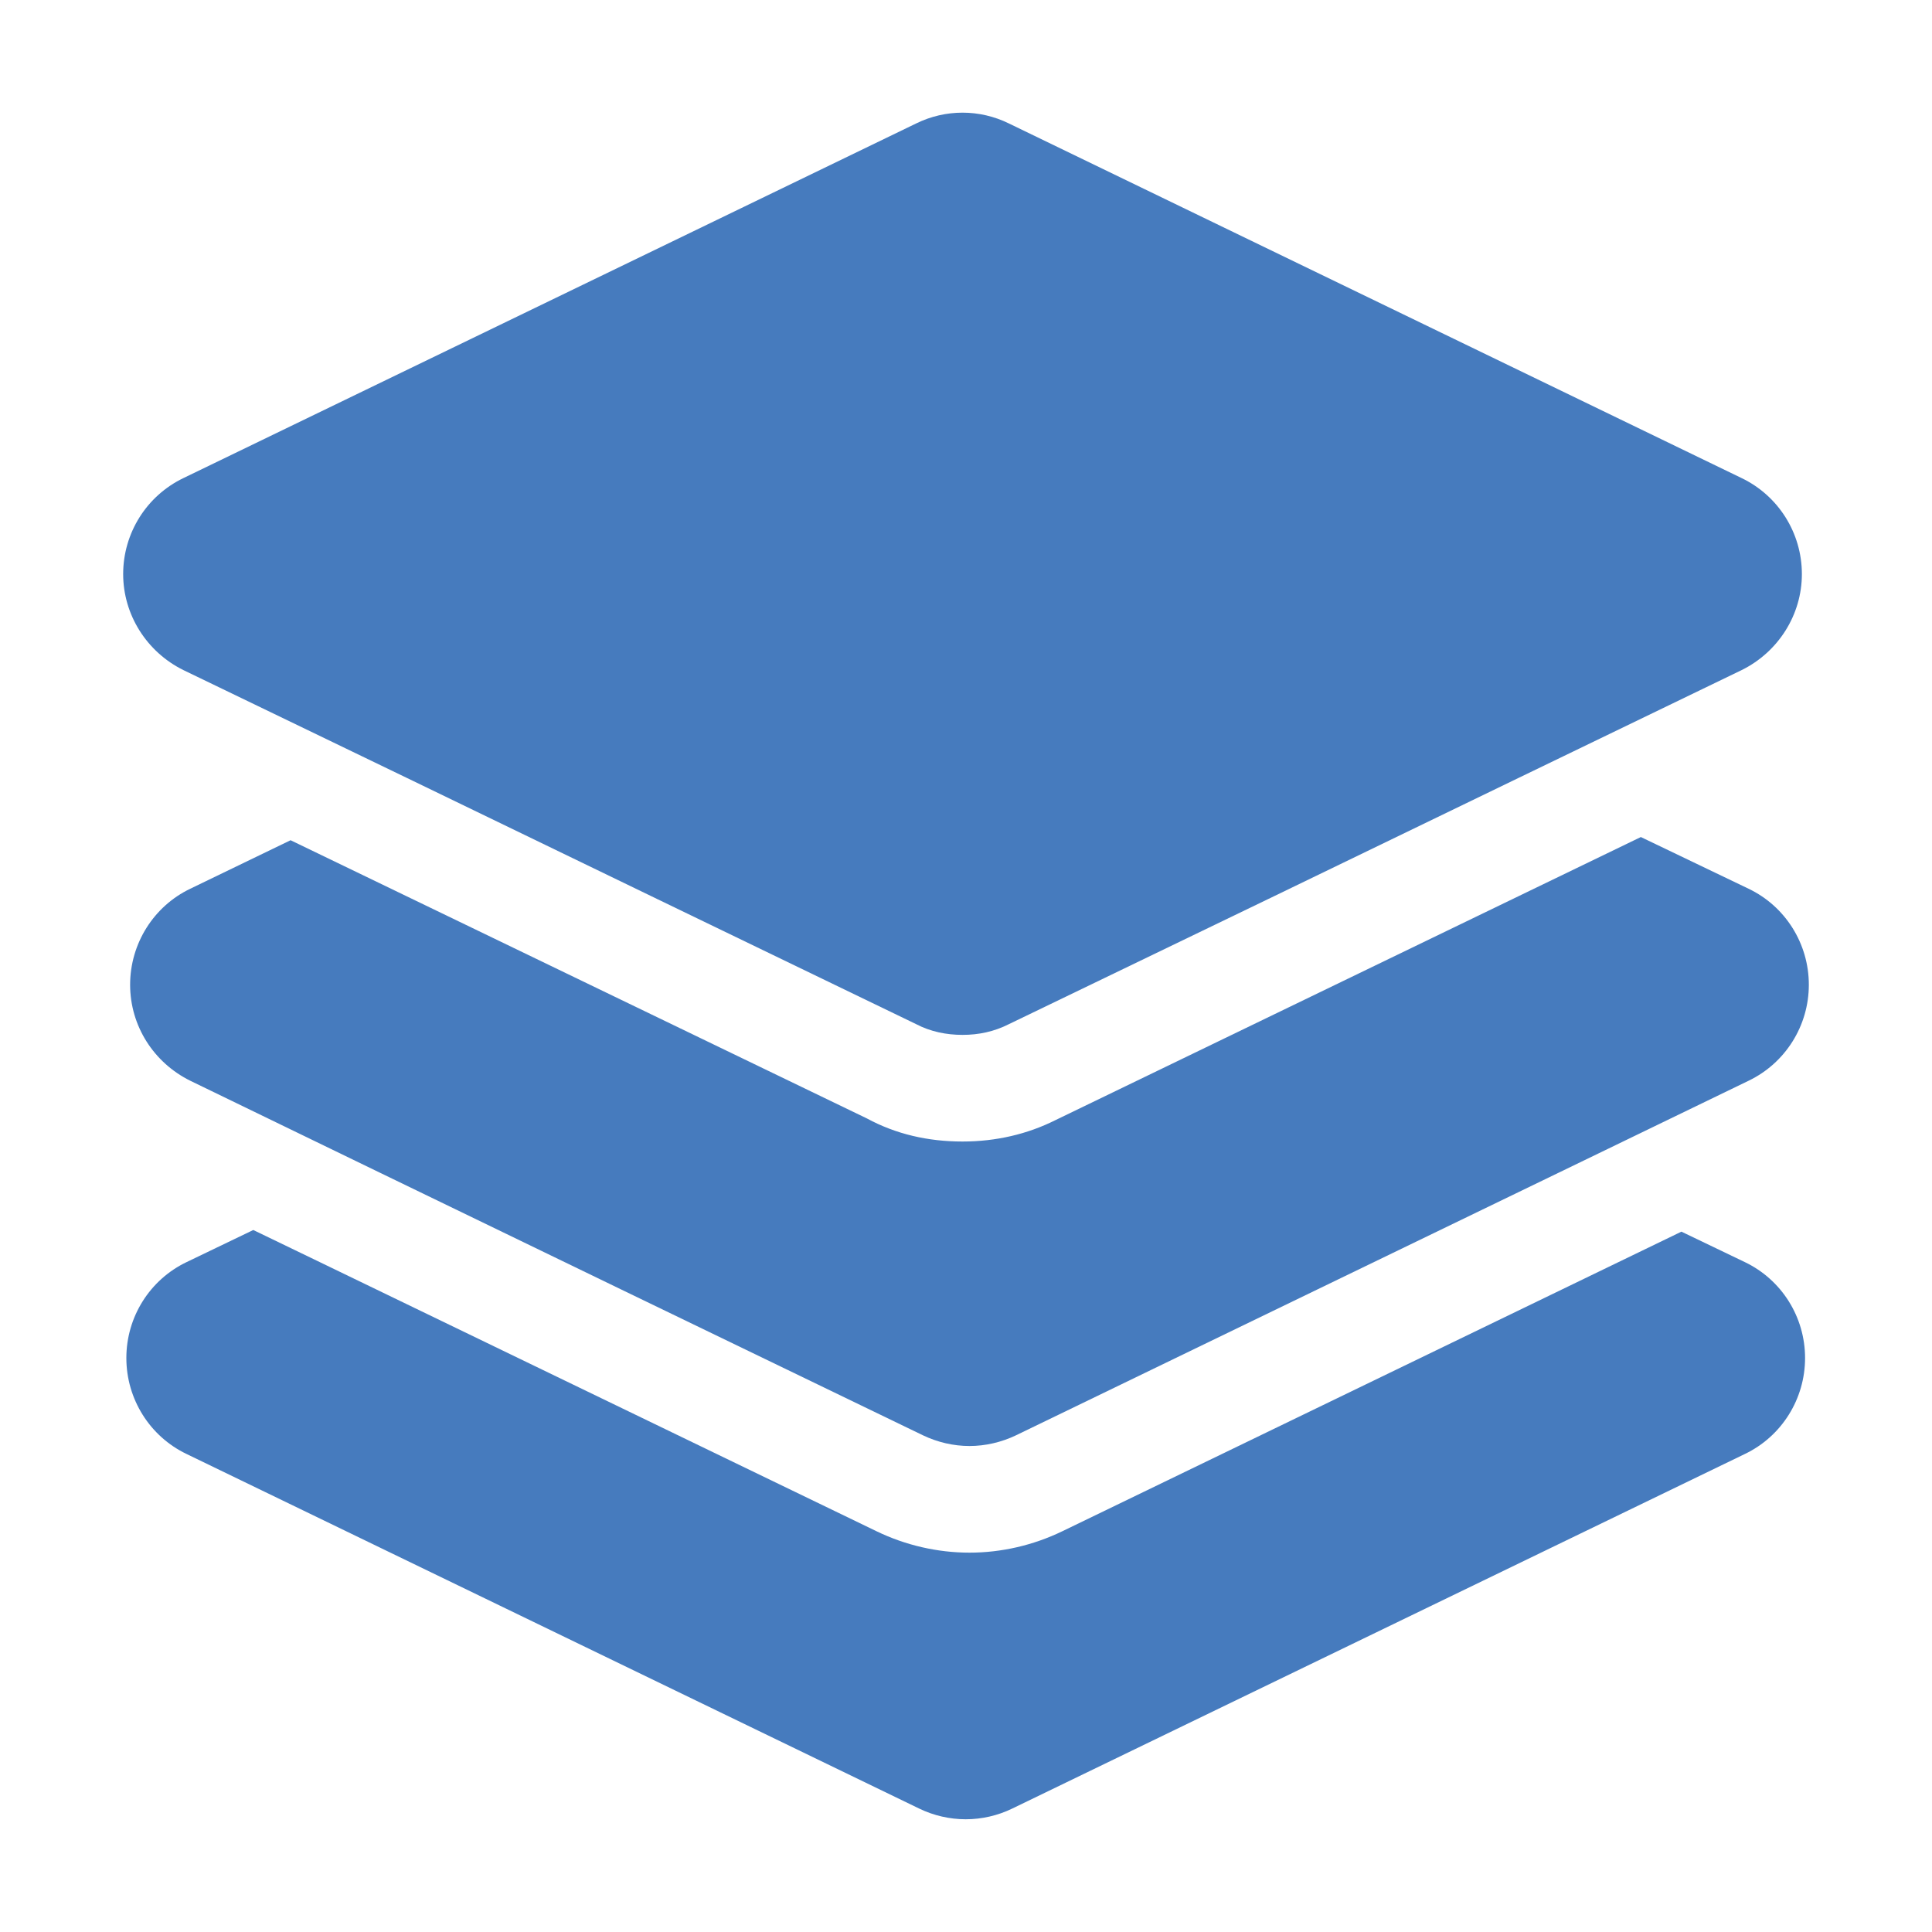 <svg width="20" height="20" viewBox="0 0 20 20" fill="none" xmlns="http://www.w3.org/2000/svg">
<path d="M18.686 14.058C18.686 14.483 18.443 14.87 18.062 15.052L10.477 18.723C10.328 18.795 10.163 18.833 9.997 18.833C9.832 18.833 9.666 18.795 9.517 18.723L1.932 15.052C1.551 14.87 1.308 14.483 1.308 14.058C1.308 13.633 1.551 13.247 1.932 13.065L2.622 12.733L3.411 13.114L9.075 15.852C9.373 15.996 9.705 16.073 10.036 16.073C10.367 16.073 10.698 15.996 10.996 15.852L17.406 12.75L18.062 13.065C18.443 13.247 18.686 13.633 18.686 14.058Z" fill="#467BBE"/>
<path d="M18.725 10.194C18.725 10.619 18.482 11.005 18.101 11.188L16.141 12.137L13.607 13.363L10.516 14.859C10.367 14.93 10.201 14.969 10.036 14.969C9.87 14.969 9.705 14.93 9.556 14.859L6.425 13.346L3.892 12.12L1.97 11.188C1.59 11 1.347 10.619 1.347 10.194C1.347 9.769 1.59 9.382 1.97 9.2L3.008 8.698L8.976 11.579C9.274 11.74 9.605 11.817 9.964 11.817C10.312 11.817 10.637 11.74 10.925 11.596L16.986 8.665L18.101 9.2C18.482 9.382 18.725 9.769 18.725 10.194Z" fill="#467BBE"/>
<path d="M18.653 5.943C18.653 6.363 18.41 6.749 18.029 6.937L15.722 8.052L13.188 9.278L10.444 10.602C10.29 10.68 10.13 10.713 9.964 10.713C9.798 10.713 9.633 10.68 9.484 10.602L6.812 9.311L4.278 8.085L1.899 6.937C1.518 6.749 1.275 6.363 1.275 5.943C1.275 5.518 1.518 5.132 1.899 4.949L9.484 1.278C9.787 1.129 10.141 1.129 10.444 1.278L18.029 4.949C18.41 5.132 18.653 5.518 18.653 5.943Z" fill="#467BBE"/>
</svg>
